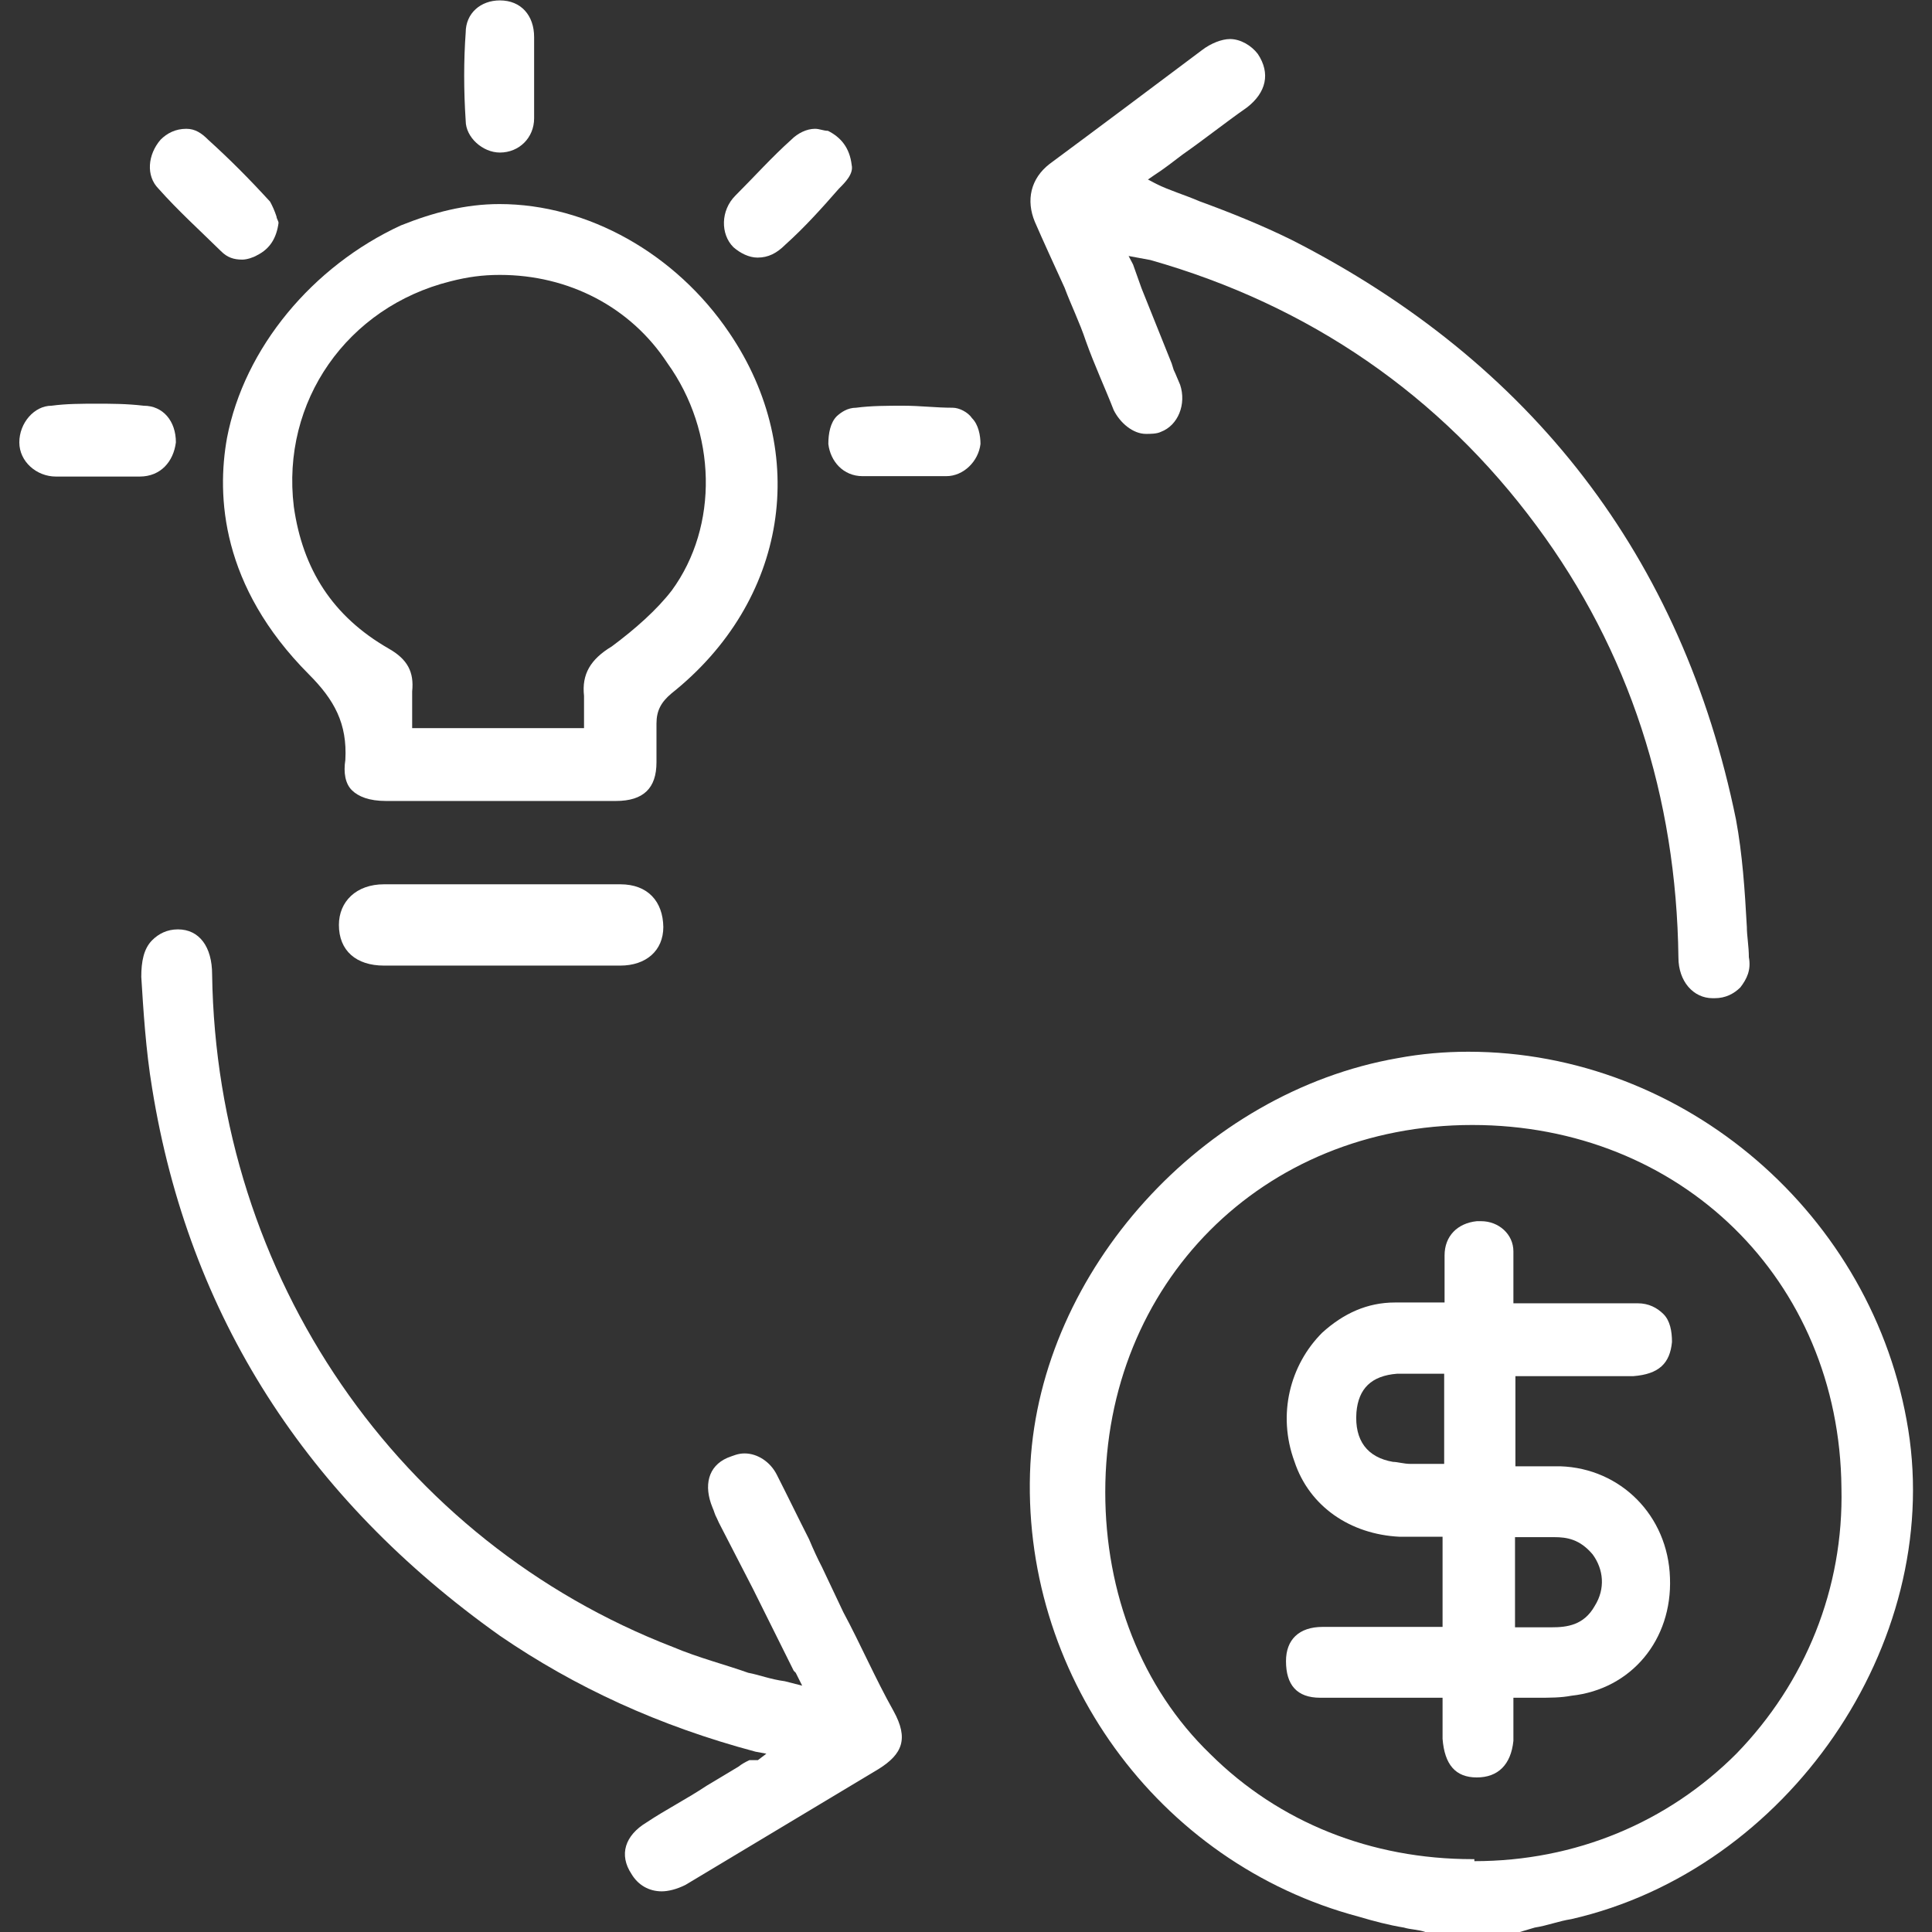<?xml version="1.0" encoding="utf-8"?>
<!-- Generator: Adobe Illustrator 25.3.1, SVG Export Plug-In . SVG Version: 6.00 Build 0)  -->
<svg version="1.0" id="Layer_1" xmlns="http://www.w3.org/2000/svg" xmlns:xlink="http://www.w3.org/1999/xlink" x="0px" y="0px"
	 viewBox="0 0 48 48" style="enable-background:new 0 0 48 48;" xml:space="preserve">
<rect x="0" y="0" width="48" height="48" fill="#333333" stroke="none"/>
<style type="text/css">
	.st0{fill-rule:evenodd;clip-rule:evenodd;fill:#FFFFFF;}
</style>
<g>
	<path class="st0" d="M47.41,35.52c-0.85-5.33-5.55-9.39-10.93-9.39c-0.59,0-1.17,0.05-1.76,0.16c-4.85,0.85-8.85,5.28-9.12,10.08
		c-0.27,5.17,3.15,9.92,8.16,11.25c0.37,0.11,0.75,0.21,1.12,0.27c0.16,0.05,0.37,0.05,0.53,0.11h2.35l0.37-0.11
		c0.32-0.05,0.59-0.16,0.91-0.21C44.42,46.45,48.26,40.85,47.41,35.52z M43.14,43.57c-1.71,1.71-4,2.67-6.51,2.67v-0.05h-0.05
		c-2.51,0-4.8-0.91-6.51-2.61c-1.71-1.65-2.61-4-2.61-6.51c0-5.17,3.89-9.12,9.12-9.12c5.17,0,9.12,3.84,9.17,9.01
		C45.81,39.47,44.85,41.81,43.14,43.57z"/>
	<path class="st0" d="M20.95,40.05l-0.53-1.12c-0.11-0.21-0.21-0.43-0.32-0.69c-0.27-0.53-0.53-1.07-0.8-1.6
		c-0.16-0.32-0.48-0.53-0.8-0.53c-0.16,0-0.27,0.05-0.43,0.11c-0.48,0.21-0.59,0.69-0.37,1.23c0.05,0.11,0.05,0.16,0.11,0.27
		l0.05,0.11l0.85,1.65l1.01,2.03l0.05,0.05l0.16,0.32l-0.43-0.11c-0.37-0.05-0.64-0.16-0.91-0.21c-0.59-0.21-1.23-0.37-1.87-0.64
		C9.91,38.29,5.38,31.73,5.27,24.21c0-0.69-0.32-1.12-0.85-1.12c-0.27,0-0.48,0.11-0.64,0.27c-0.21,0.21-0.27,0.53-0.27,0.91
		c0.05,0.8,0.11,1.81,0.27,2.77c0.91,5.65,3.84,10.19,8.64,13.6c1.87,1.28,3.95,2.24,6.35,2.88l0.27,0.05l-0.21,0.16h-0.21
		c-0.11,0.05-0.21,0.11-0.27,0.16c-0.27,0.16-0.53,0.32-0.8,0.48c-0.48,0.32-1.01,0.59-1.49,0.91c-0.53,0.32-0.69,0.8-0.37,1.28
		c0.16,0.27,0.43,0.43,0.75,0.43c0.16,0,0.37-0.05,0.59-0.16c1.6-0.96,3.2-1.92,4.8-2.88c0.59-0.37,0.75-0.75,0.37-1.44
		C21.75,41.71,21.38,40.85,20.95,40.05z"/>
	<path class="st0" d="M7.67,16.75c0.64,0.64,0.96,1.23,0.91,2.13c-0.05,0.32,0,0.59,0.16,0.75c0.16,0.16,0.43,0.27,0.85,0.27
		c0.32,0,0.69,0,1.07,0h1.6c0,0,1.55,0,1.81,0c0.43,0,0.8,0,1.23,0c0.69,0,1.01-0.32,1.01-0.96v-0.21c0-0.27,0-0.53,0-0.75
		c0-0.32,0.11-0.53,0.37-0.75c2.88-2.29,3.47-5.97,1.44-8.96c-1.33-1.97-3.52-3.2-5.71-3.2c-0.85,0-1.65,0.21-2.45,0.53
		c-2.19,1.01-3.89,3.04-4.32,5.28C5.38,12.32,5.49,14.56,7.67,16.75z M11.19,6.99c0.43-0.11,0.8-0.16,1.23-0.16
		c1.71,0,3.25,0.8,4.16,2.19c1.23,1.71,1.28,4.05,0.11,5.65c-0.37,0.48-0.91,0.96-1.49,1.39c-0.53,0.32-0.75,0.69-0.69,1.23
		c0,0.16,0,0.32,0,0.48c0,0.05,0,0.16,0,0.21v0.11h-4.27v-0.11c0-0.11,0-0.16,0-0.27c0-0.16,0-0.37,0-0.53
		c0.05-0.48-0.11-0.8-0.59-1.07c-1.39-0.8-2.13-1.97-2.35-3.52C6.98,9.97,8.63,7.63,11.19,6.99z"/>
	<path class="st0" d="M26.45,7.15c0.16,0.43,0.37,0.85,0.53,1.33c0.21,0.59,0.48,1.17,0.69,1.71c0.16,0.32,0.48,0.59,0.8,0.59
		c0.11,0,0.27,0,0.37-0.05c0.43-0.16,0.64-0.69,0.48-1.17c-0.05-0.11-0.11-0.27-0.16-0.37l-0.05-0.16l-0.75-1.87l-0.21-0.59
		l-0.11-0.21l0.27,0.05l0.27,0.05c3.95,1.12,7.2,3.36,9.6,6.61c2.29,3.09,3.47,6.72,3.52,10.72c0,0.59,0.37,1.01,0.85,1.01h0.05
		c0.27,0,0.48-0.11,0.64-0.27c0.16-0.21,0.27-0.43,0.21-0.75c0-0.27-0.05-0.53-0.05-0.75c-0.05-0.91-0.11-1.81-0.27-2.67
		c-1.33-6.51-5.07-11.36-11.04-14.4c-0.75-0.37-1.55-0.69-2.29-0.96c-0.37-0.16-0.75-0.27-1.07-0.43l-0.21-0.11l0.16-0.11
		C28.9,4.21,29.17,4,29.38,3.84c0.53-0.37,1.07-0.8,1.6-1.17c0.48-0.37,0.59-0.85,0.27-1.33c-0.16-0.21-0.43-0.37-0.69-0.37
		c-0.21,0-0.48,0.11-0.69,0.27c-1.28,0.96-2.56,1.92-3.79,2.83c-0.48,0.37-0.59,0.91-0.37,1.44C25.91,5.97,26.18,6.56,26.45,7.15z"
		/>
	<path class="st0" d="M15.41,21.97c-1.92,0-3.89,0-5.87,0c-0.69,0-1.12,0.43-1.12,1.01c0,0.64,0.43,1.01,1.12,1.01
		c0.96,0,1.92,0,2.88,0s1.97,0,2.99,0c0.64,0,1.07-0.37,1.07-0.96C16.47,22.4,16.1,21.97,15.41,21.97z"/>
	<path class="st0" d="M18.82,6.4c0.27,0,0.48-0.11,0.69-0.32c0.48-0.43,0.91-0.91,1.33-1.39c0.16-0.16,0.37-0.37,0.32-0.59
		c-0.05-0.43-0.27-0.69-0.59-0.85c-0.11,0-0.21-0.05-0.32-0.05c-0.21,0-0.43,0.11-0.59,0.27c-0.48,0.43-0.91,0.91-1.39,1.39
		c-0.37,0.37-0.37,0.96-0.05,1.28C18.39,6.29,18.61,6.4,18.82,6.4z"/>
	<path class="st0" d="M4.37,10.99c0-0.53-0.32-0.91-0.8-0.91c-0.43-0.05-0.8-0.05-1.17-0.05c-0.37,0-0.75,0-1.12,0.05
		c-0.43,0-0.8,0.43-0.8,0.91c0,0.48,0.43,0.85,0.91,0.85c0.16,0,0.27,0,0.43,0h0.32h0.32h0.32h0.32c0.11,0,0.27,0,0.37,0
		C3.99,11.84,4.31,11.47,4.37,10.99z"/>
	<path class="st0" d="M5.49,6.24C5.65,6.4,5.81,6.45,6.02,6.45c0.11,0,0.27-0.05,0.37-0.11c0.32-0.16,0.48-0.43,0.53-0.8
		c0-0.05-0.05-0.11-0.05-0.16C6.82,5.23,6.77,5.12,6.71,5.01C6.18,4.43,5.7,3.95,5.17,3.47C5.01,3.31,4.85,3.2,4.63,3.2
		c-0.27,0-0.48,0.11-0.64,0.27C3.67,3.84,3.62,4.37,3.94,4.69C4.42,5.23,4.95,5.71,5.49,6.24z"/>
	<path class="st0" d="M23.67,10.13c-0.43,0-0.8-0.05-1.23-0.05c-0.37,0-0.8,0-1.17,0.05c-0.21,0-0.37,0.11-0.48,0.21
		c-0.16,0.16-0.21,0.43-0.21,0.69c0.05,0.43,0.37,0.8,0.85,0.8c0.16,0,0.27,0,0.43,0c0.11,0,0.21,0,0.32,0s0.21,0,0.32,0
		c0.11,0,0.21,0,0.32,0c0.11,0,0.21,0,0.32,0c0.11,0,0.27,0,0.37,0c0.43,0,0.8-0.37,0.85-0.8c0-0.21-0.05-0.48-0.21-0.64
		C24.05,10.24,23.83,10.13,23.67,10.13z"/>
	<path class="st0" d="M12.42,3.79c0.48,0,0.85-0.37,0.85-0.85c0-0.21,0-0.48,0-0.69c0-0.11,0-0.21,0-0.32c0-0.11,0-0.21,0-0.32
		c0-0.21,0-0.48,0-0.69c0-0.53-0.32-0.91-0.85-0.91c-0.48,0-0.85,0.32-0.85,0.8c-0.05,0.69-0.05,1.44,0,2.19
		C11.57,3.41,11.99,3.79,12.42,3.79z"/>
	<path class="st0" d="M39.51,34.19c0.37,0,0.69,0,1.07,0c0.64-0.05,0.91-0.32,0.96-0.85c0-0.27-0.05-0.53-0.21-0.69
		c-0.16-0.16-0.37-0.27-0.64-0.27c-0.37,0-0.8,0-1.17,0c-0.32,0-1.92,0-1.92,0v-0.11c0-0.16,0-0.32,0-0.43c0-0.27,0-0.48,0-0.75
		c0-0.43-0.37-0.75-0.8-0.75c-0.05,0-0.05,0-0.11,0c-0.48,0.05-0.8,0.37-0.8,0.85c0,0.21,0,0.43,0,0.69c0,0.11,0,0.27,0,0.37v0.11
		h-1.23c-0.69,0-1.28,0.27-1.81,0.75c-0.8,0.8-1.12,2.03-0.69,3.2c0.37,1.12,1.39,1.81,2.61,1.87c0.11,0,0.21,0,0.32,0
		c0.11,0,0.21,0,0.32,0c0.11,0,0.21,0,0.32,0h0.11v2.24h-1.81c-0.43,0-0.8,0-1.17,0c-0.59,0-0.91,0.32-0.91,0.85
		c0,0.59,0.27,0.91,0.85,0.91c0.27,0,0.53,0,0.91,0c0.16,0,0.85,0,1.01,0c0.11,0,0.21,0,0.32,0c0.11,0,0.27,0,0.43,0
		c0.11,0,0.37,0,0.37,0v0.43c0,0.21,0,0.37,0,0.59c0.05,0.64,0.32,0.96,0.85,0.96c0.53,0,0.85-0.32,0.91-0.91c0-0.21,0-0.43,0-0.64
		c0-0.11,0-0.21,0-0.32v-0.11h0.11c0.16,0,0.32,0,0.48,0c0.32,0,0.59,0,0.85-0.05c1.49-0.16,2.51-1.39,2.45-2.93
		c-0.05-1.55-1.23-2.72-2.72-2.77c-0.11,0-0.27,0-0.37,0h-0.75v-2.24H39.51z M35.89,36.37c-0.43,0-0.59,0-0.85,0
		c-0.16,0-0.32-0.05-0.43-0.05c-0.64-0.11-0.96-0.53-0.91-1.23c0.05-0.59,0.37-0.91,1.01-0.96c0.16,0,0.27,0,0.37,0
		c0.11,0,0.59,0,0.8,0V36.37z M38.61,38.19c0.32,0,0.64,0.05,0.96,0.43c0.27,0.37,0.32,0.85,0.05,1.28
		c-0.27,0.48-0.69,0.53-1.07,0.53c-0.11,0-0.96,0-0.91,0v-2.24C37.97,38.19,38.29,38.19,38.61,38.19z"/>
</g>
</svg>
